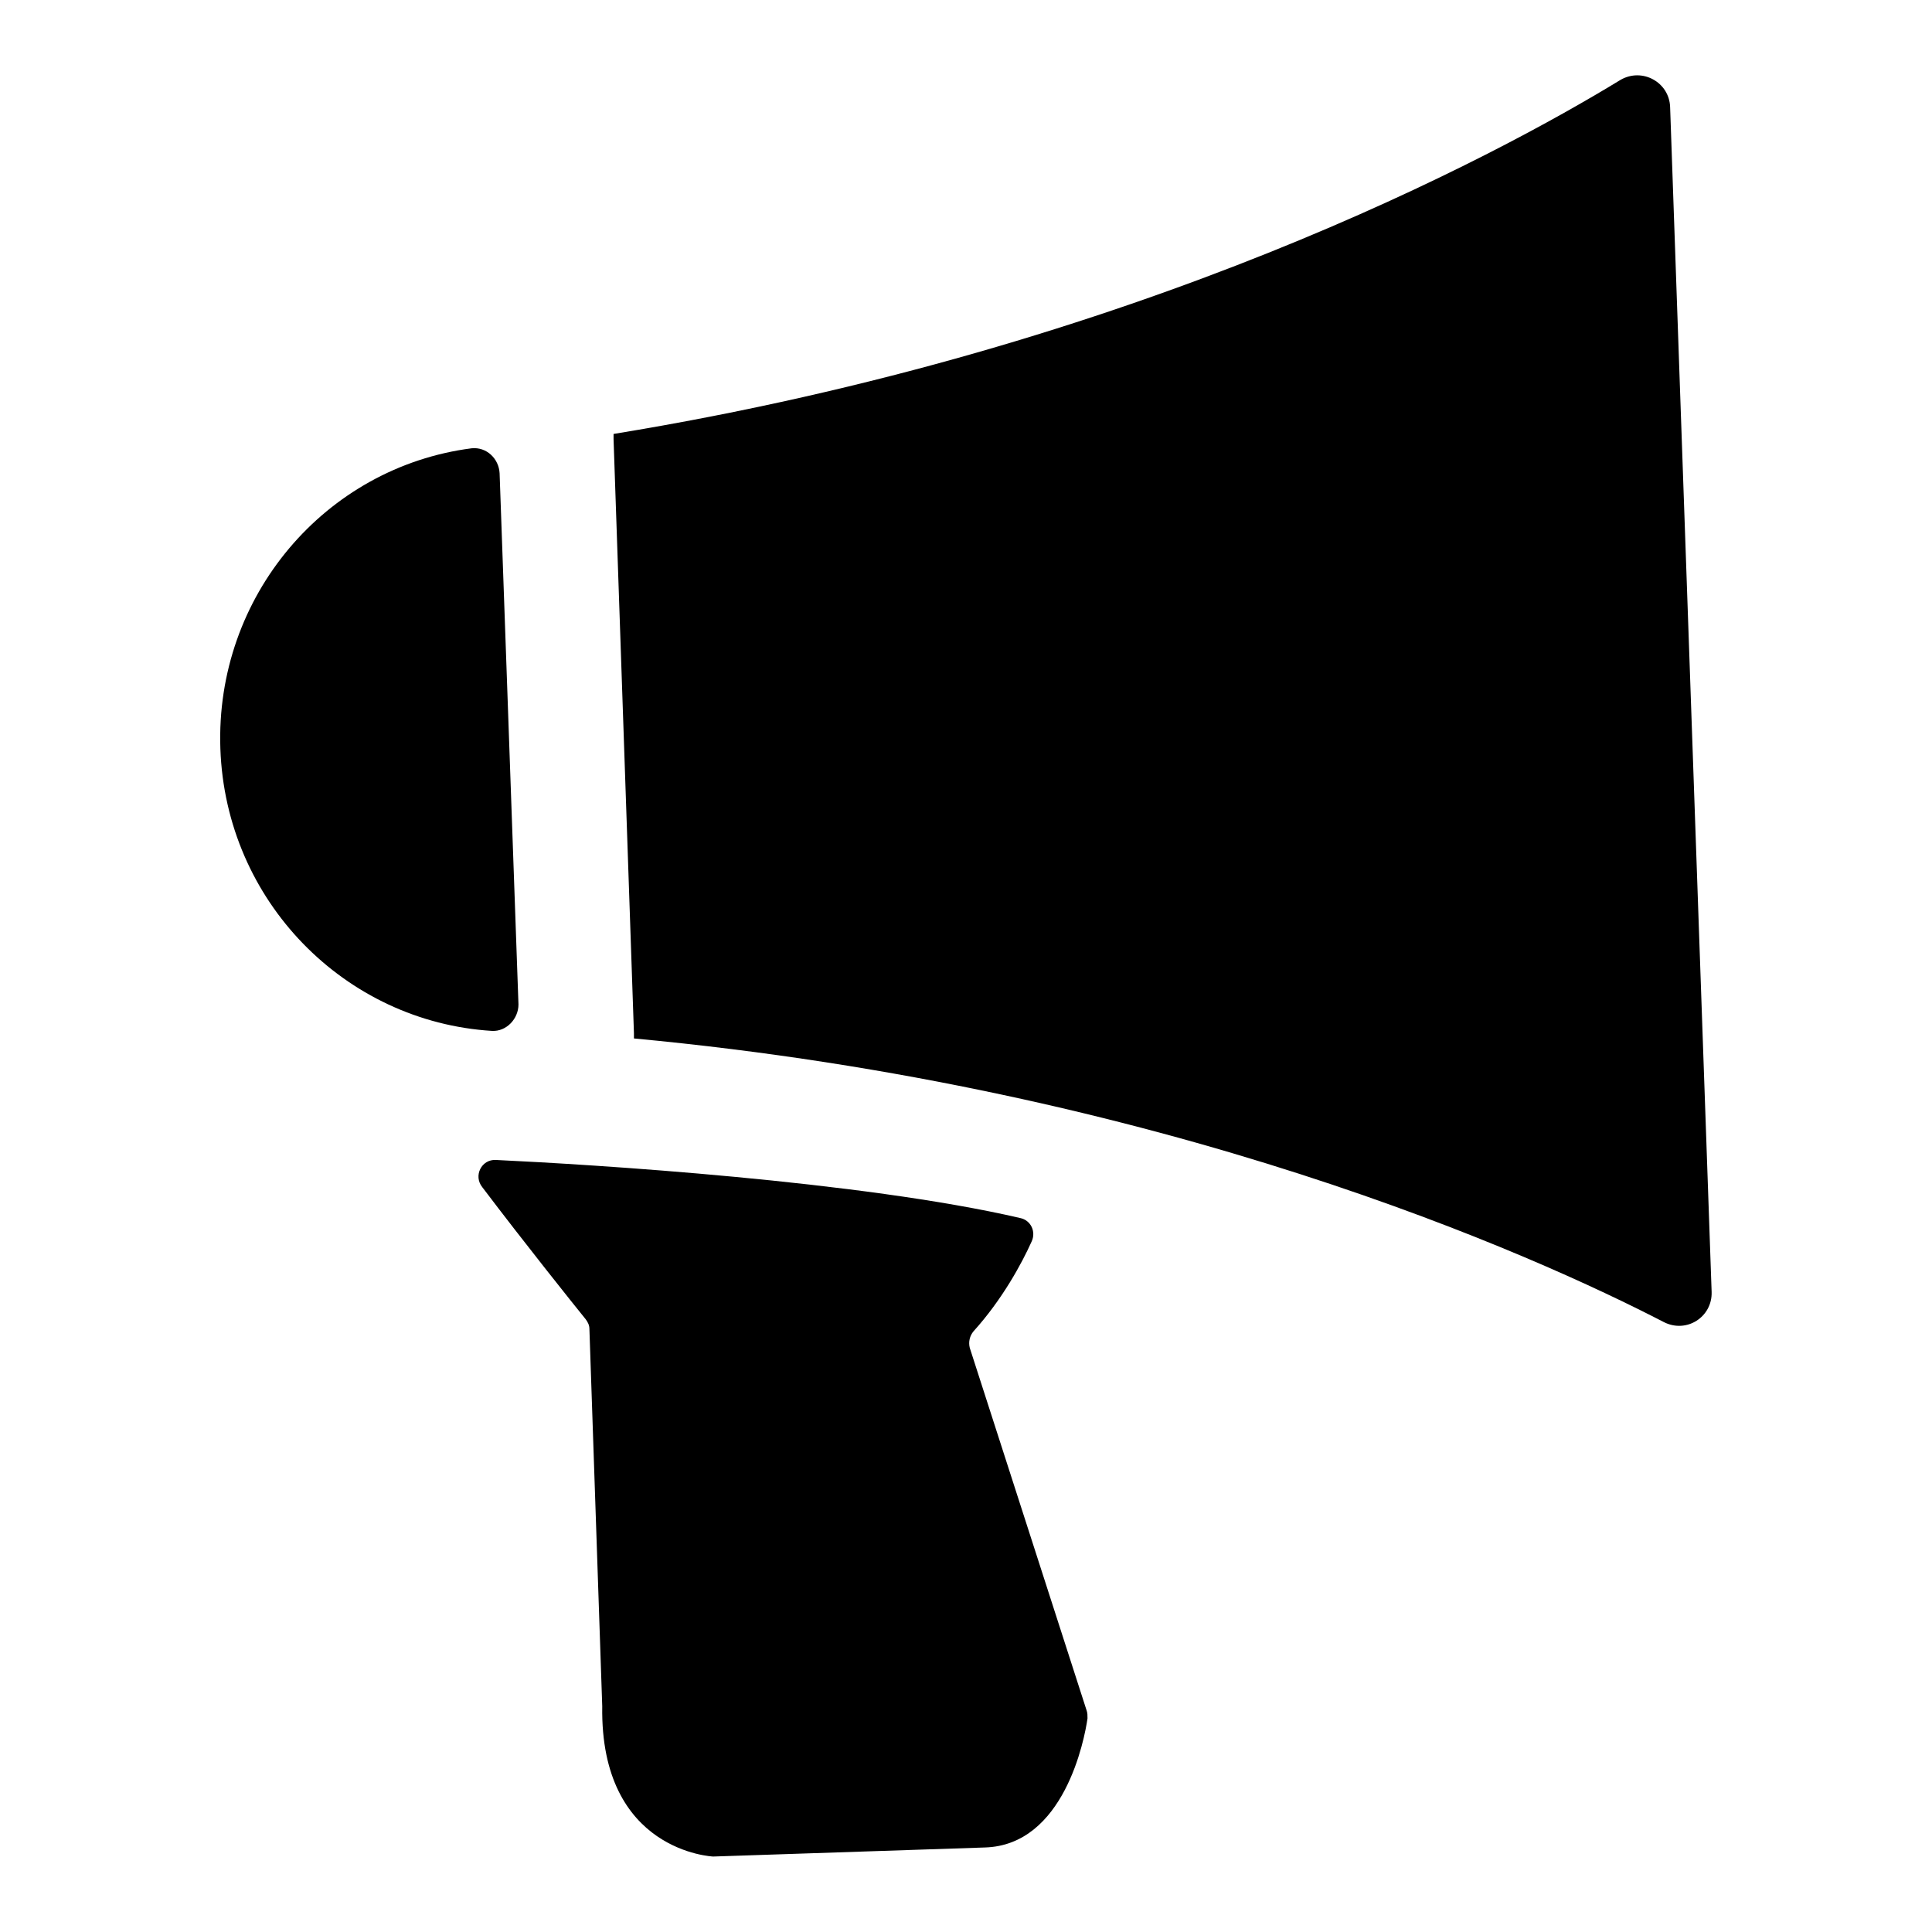 <?xml version="1.0" encoding="utf-8"?>
<!-- Svg Vector Icons : http://www.onlinewebfonts.com/icon -->
<!DOCTYPE svg PUBLIC "-//W3C//DTD SVG 1.1//EN" "http://www.w3.org/Graphics/SVG/1.1/DTD/svg11.dtd">
<svg version="1.1" xmlns="http://www.w3.org/2000/svg" xmlns:xlink="http://www.w3.org/1999/xlink" x="0px" y="0px" viewBox="0 0 256 256" enable-background="new 0 0 256 256" xml:space="preserve">
<g> <path fill="#000000" d="M81.3,57.5l0,0.7l2.7,78.7l0,0.7c70.4,6.6,119.5,28.8,136.5,37.6c3,1.5,6.4-0.7,6.3-4l-2.4-68.5l-0.7-20 l-2.4-68.5c-0.1-3.3-3.7-5.3-6.6-3.6C198.5,20.5,151.1,46.1,81.3,57.5z M66.2,62.7c-0.1-1.9-1.7-3.5-3.7-3.3 c-19.4,2.5-34,19.6-33.3,39.8c0.7,20.2,16.5,36.2,36,37.4c1.9,0.1,3.5-1.6,3.5-3.5L66.2,62.7z M65.7,153.7 c12.8,0.6,48.4,2.8,69.5,7.7c1.4,0.3,2.1,1.8,1.5,3.1c-1.3,2.9-3.9,7.7-7.7,11.9c-0.5,0.6-0.7,1.4-0.5,2.2l15.5,48.1 c0.1,0.3,0.1,0.6,0.1,1c-0.4,2.8-3.1,16.8-13.6,17.1l-36,1.2c0,0-15-0.6-14.7-19.9l-1.7-50c0-0.5-0.2-0.9-0.5-1.3 c-1.7-2.1-8.1-10.1-13.7-17.5C62.7,155.8,63.8,153.6,65.7,153.7z"/></g>
</svg>
